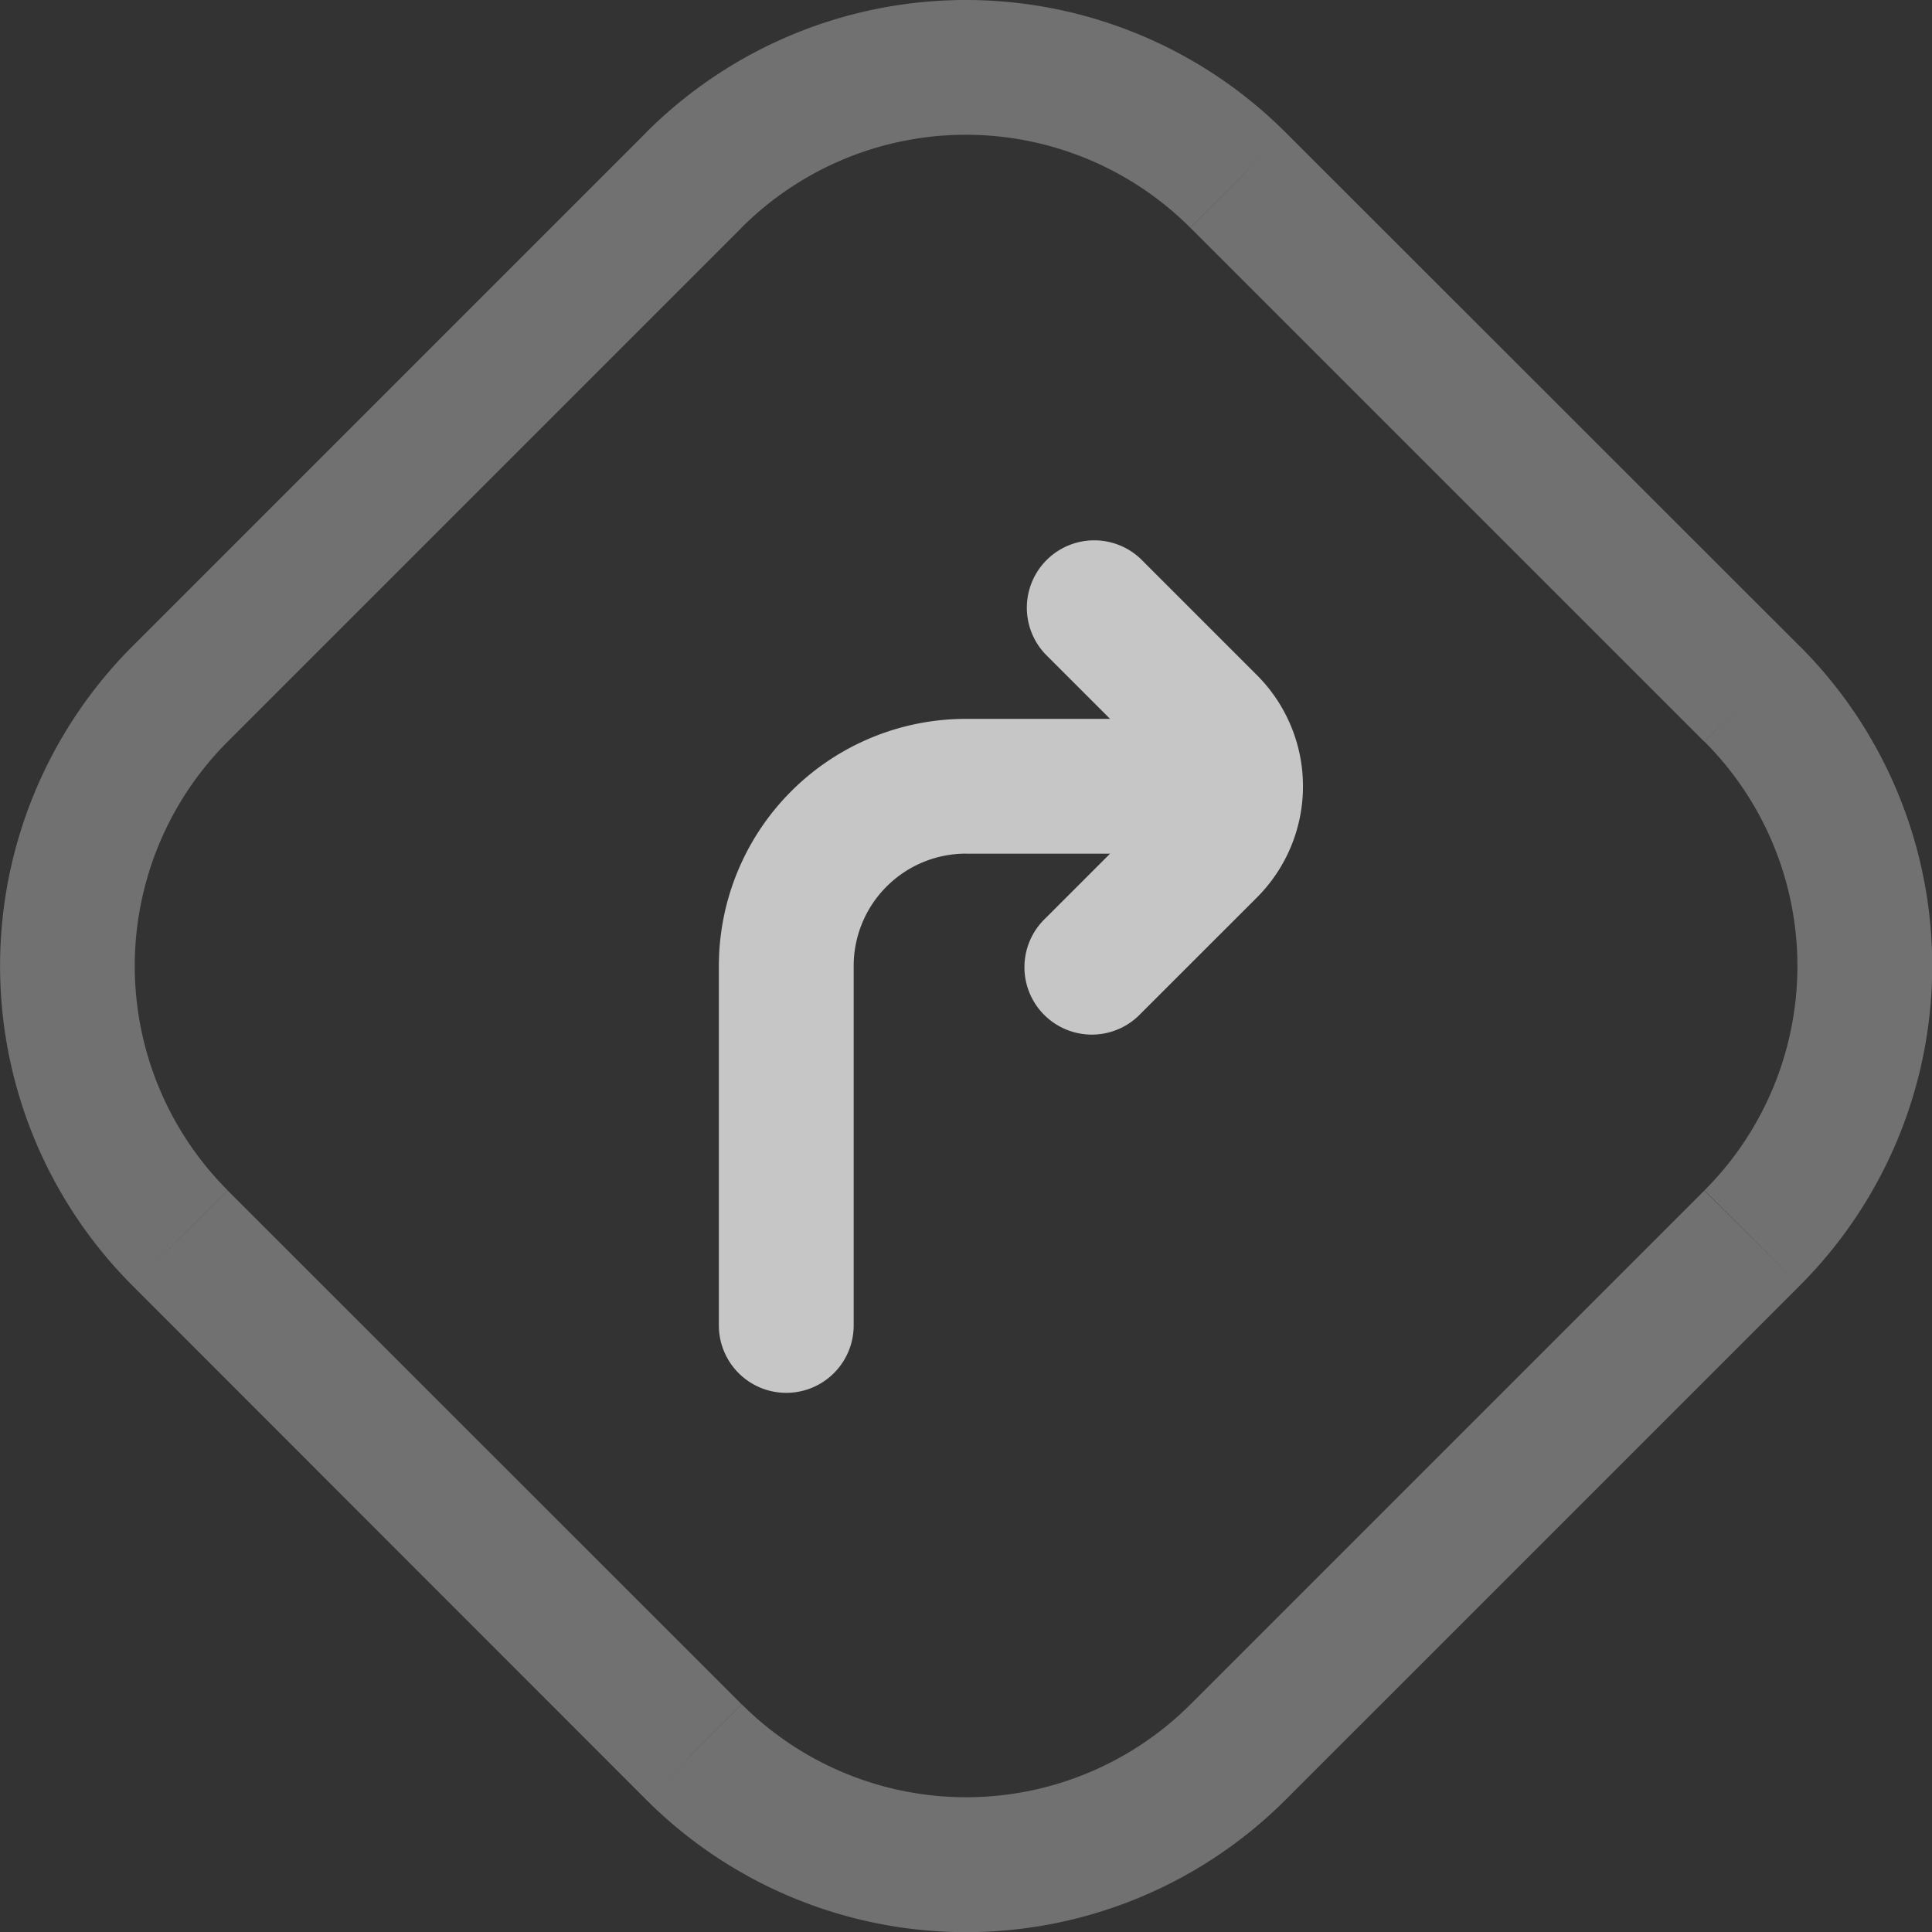 <svg xmlns="http://www.w3.org/2000/svg" width="34.565" height="34.565" viewBox="0 0 34.565 34.565">
  <rect x="0" y="0" width="34.565" height="34.565" fill="#333333" stroke="none"/>
  <g id="right" transform="translate(0.75 0.75)">
    <path id="Polygon_1" data-name="Polygon 1" d="M3.222,22.15,2.369,23h0Zm0-9.734.853.853ZM22.15,31.344,23,32.2h0Zm-9.734,0,.853-.853h0ZM31.344,12.416l.853-.853Zm0,9.734-.853-.853h0ZM22.15,3.222l-.853.853Zm-9.734,0-.853-.853Zm8.881.853,9.194,9.194L32.2,11.563,23,2.369ZM30.491,21.3,21.3,30.491,23,32.2,32.2,23ZM13.268,30.491,4.074,21.3,2.369,23,11.563,32.2ZM4.074,13.268l9.194-9.194L11.563,2.369,2.369,11.563Zm0,8.029a5.677,5.677,0,0,1,0-8.029L2.369,11.563A8.089,8.089,0,0,0,2.369,23ZM21.3,30.491a5.677,5.677,0,0,1-8.029,0L11.563,32.2A8.089,8.089,0,0,0,23,32.2Zm9.194-17.223a5.677,5.677,0,0,1,0,8.029L32.2,23a8.089,8.089,0,0,0,0-11.439ZM23,2.369a8.089,8.089,0,0,0-11.439,0l1.705,1.705a5.677,5.677,0,0,1,8.029,0Z" transform="translate(-0.75 -0.75)" fill="#fff" opacity="0.302"/>
    <path id="Vector" d="M7.547.353A1.206,1.206,0,0,0,5.842,2.058ZM8.773,3.284l-.853.853h0Zm0,2.274-.853-.853h0ZM5.842,6.784A1.206,1.206,0,1,0,7.547,8.489ZM4.421,4.421V3.215h0ZM8.3,5.627a1.206,1.206,0,1,0,0-2.412ZM0,14.067a1.206,1.206,0,0,0,2.412,0ZM5.842,2.058,7.921,4.137,9.626,2.432,7.547.353ZM7.921,4.705,5.842,6.784,7.547,8.489,9.626,6.411Zm0-.568a.4.4,0,0,1,0,.568L9.626,6.411a2.813,2.813,0,0,0,0-3.979Zm-3.5,1.49H8.3V3.215H4.421ZM0,7.636v6.431H2.412V7.636ZM4.421,3.215A4.421,4.421,0,0,0,0,7.636H2.412a2.01,2.01,0,0,1,2.01-2.01Z" transform="translate(12.111 8.896)" fill="#c6c6c6"/>
  </g>
</svg>
